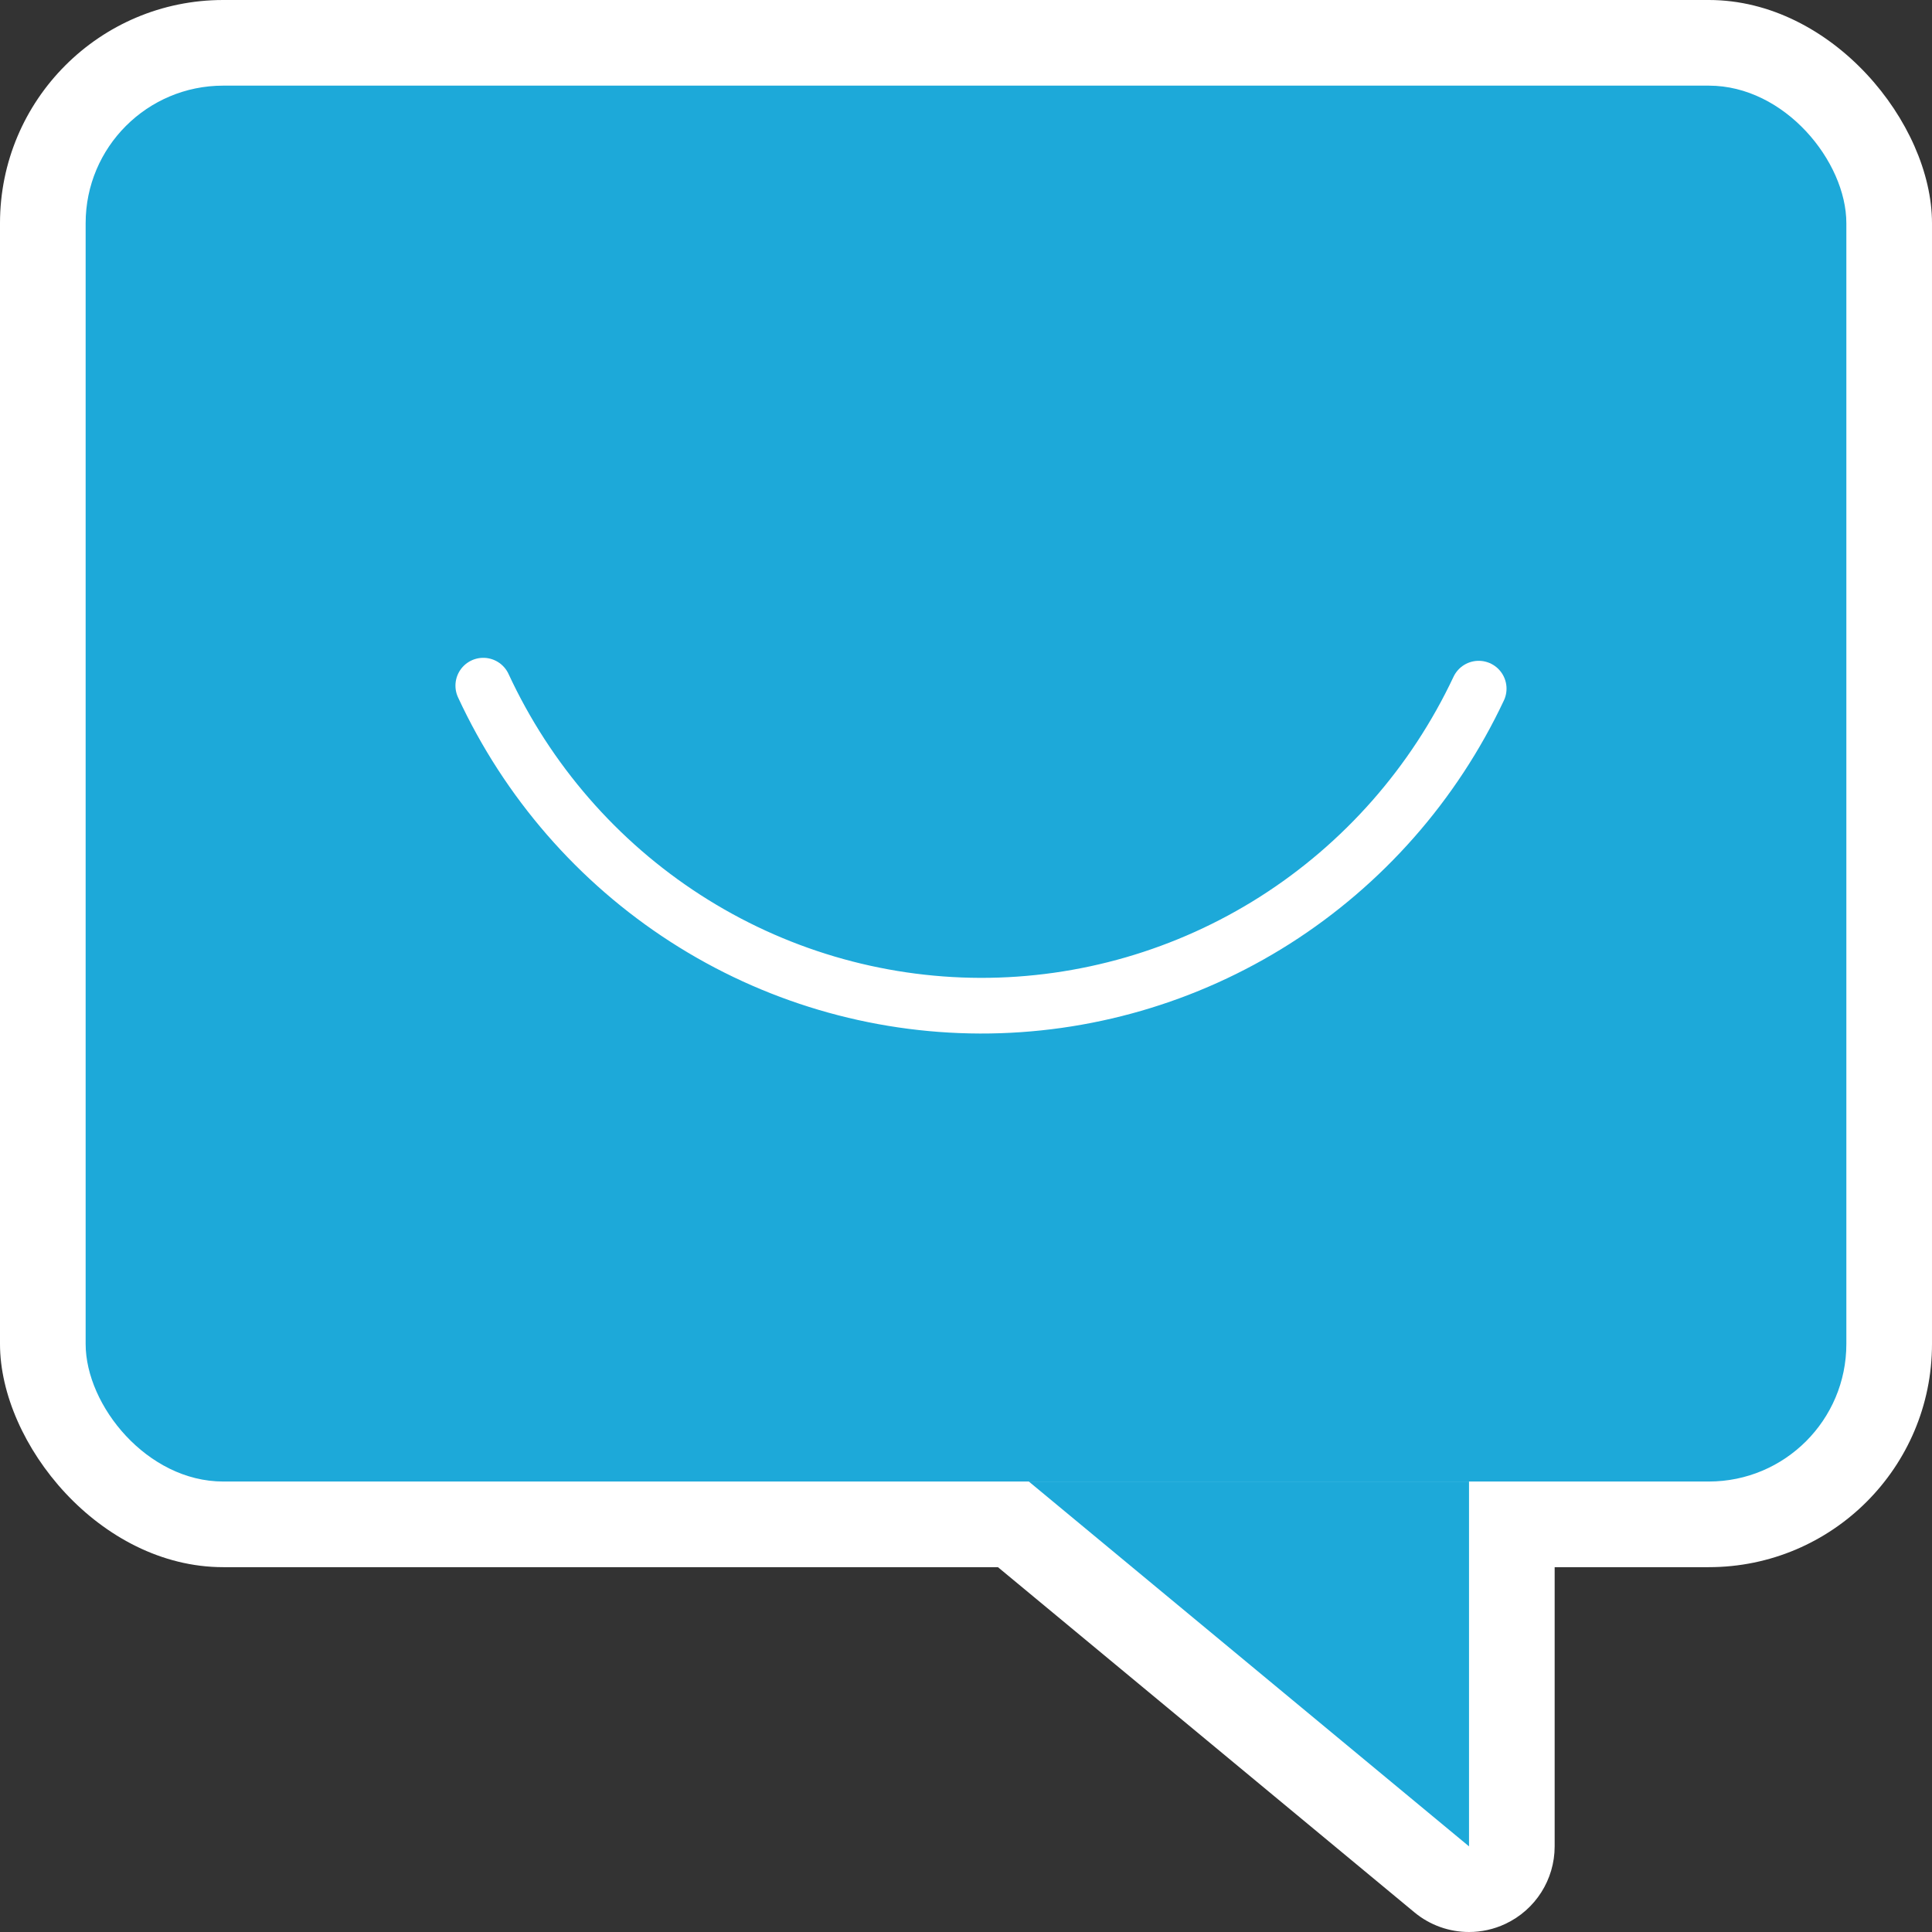 <?xml version="1.0" encoding="UTF-8"?>
<svg id="Layer_2" xmlns="http://www.w3.org/2000/svg" viewBox="0 0 225.59 225.59">
  <rect x="0" y="0" width="225.59" height="225.59" fill="#333333" stroke="none"/>
  <defs>
    <style>
      .cls-1, .cls-2 {
        fill: none;
      }

      .cls-2, .cls-3 {
        stroke: #fff;
        stroke-linecap: round;
        stroke-width: 6.5px;
      }

      .cls-3, .cls-4 {
        fill: #fff;
      }

      .cls-5 {
        fill: #1da9d9;
      }
    </style>
  </defs>
  <g id="Layer_1-2" data-name="Layer_1">
    <g>
      <rect class="cls-1" x="16.32" y="16.32" width="177.32" height="177.32"/>
      <g>
        <rect class="cls-4" width="225.59" height="182.99" rx="26.06" ry="26.06"/>
        <rect class="cls-4" x="10" y="10" width="205.59" height="162.99" rx="16.06" ry="16.06"/>
        <path class="cls-4" d="M171.53,225.59c-2.29,0-4.55-.78-6.38-2.3l-51.4-42.6c-3.25-2.69-4.46-7.13-3.03-11.09s5.19-6.61,9.41-6.61h51.4c2.65,0,5.2,1.05,7.07,2.93s2.93,4.42,2.93,7.07v42.6c0,3.88-2.24,7.4-5.75,9.05-1.36.64-2.81.95-4.25.95Z"/>
        <path class="cls-4" d="M171.53,172.99v42.6s-51.4-42.6-51.4-42.6h51.4Z"/>
        <path class="cls-3" d="M114.63,127.42c-.08,0-.15,0-.23,0-14.12-.04-27.87-4.12-39.76-11.78-11.88-7.66-21.31-18.51-27.28-31.39-2.32-5.01-.14-10.96,4.87-13.28,5.01-2.32,10.96-.14,13.28,4.87,4.37,9.43,11.27,17.38,19.97,22.98,8.68,5.59,18.7,8.56,28.99,8.6.06,0,.11,0,.17,0,10.23,0,20.21-2.91,28.88-8.42,8.73-5.55,15.68-13.45,20.11-22.86,2.35-5,8.31-7.14,13.31-4.79,5,2.35,7.14,8.31,4.79,13.31-6.04,12.84-15.54,23.64-27.47,31.22-11.88,7.55-25.57,11.54-39.6,11.54Z"/>
        <path class="cls-3" d="M172.66,80.41c-5.23,11.11-13.48,20.48-23.79,27.04-10.31,6.55-22.26,10.01-34.44,9.98-12.19-.04-24.11-3.57-34.38-10.19-10.27-6.62-18.46-16.05-23.62-27.18"/>
      </g>
      <g>
        <rect class="cls-5" x="10" y="10" width="205.59" height="162.99" rx="16.06" ry="16.06"/>
        <path class="cls-5" d="M171.53,172.99v42.6s-51.4-42.6-51.4-42.6h51.4Z"/>
        <path class="cls-2" d="M172.66,80.41c-5.23,11.11-13.48,20.48-23.79,27.04-10.31,6.55-22.26,10.01-34.44,9.98-12.19-.04-24.11-3.57-34.38-10.19-10.27-6.62-18.46-16.05-23.62-27.18"/>
      </g>
    </g>
  </g>
</svg>
